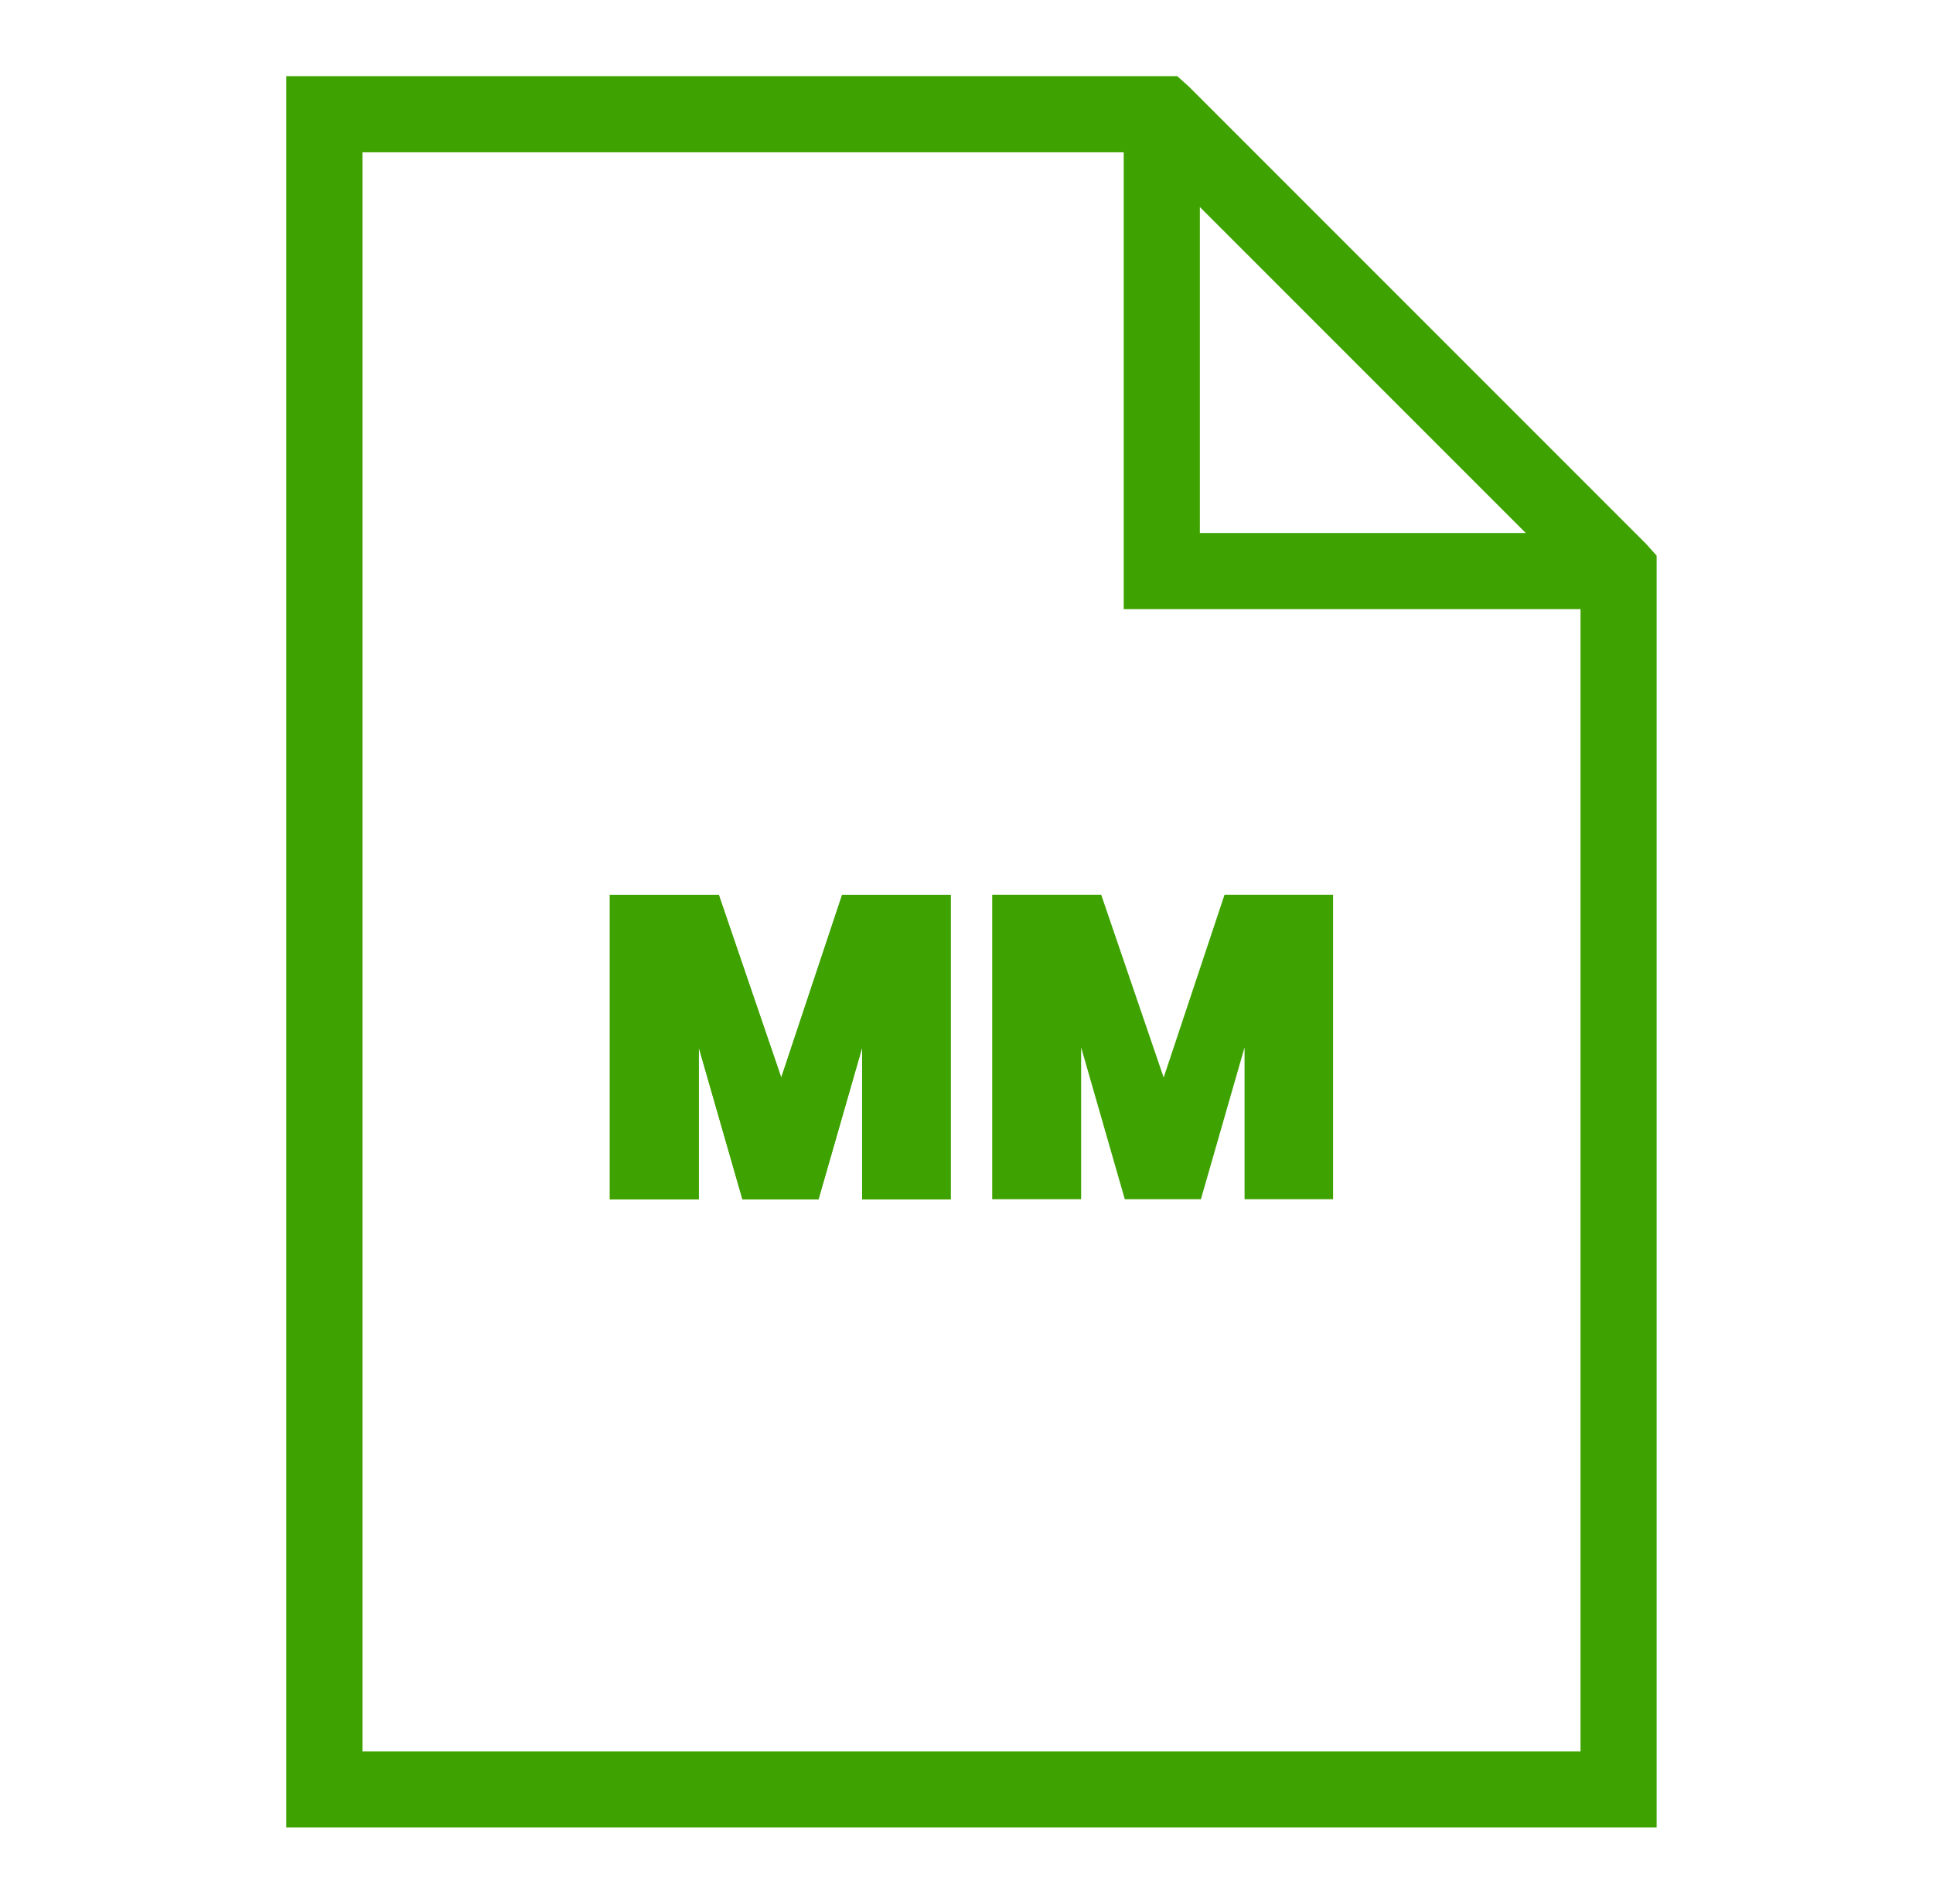<svg width="65" height="64" viewBox="0 0 65 64" fill="none" xmlns="http://www.w3.org/2000/svg">
<path d="M9.627 2.56V61.44H55.707V18.68L55.347 18.28L39.987 2.92L39.587 2.56H9.627ZM12.187 5.12H37.787V20.48H53.147V58.88H12.187V5.12ZM40.347 6.96L51.307 17.92H40.347V6.96Z" fill="#3EA200"/>
<path d="M31.968 30.082V40.32H28.992V35.215L27.524 40.32H24.965L23.497 35.215V40.32H20.507V30.082H24.17L26.271 36.228L28.318 30.082H31.968Z" fill="#3EA200"/>
<path d="M31.968 30.082V40.32H28.992V35.215L27.524 40.32H24.965L23.497 35.215V40.32H20.507V30.082H24.17L26.271 36.228L28.318 30.082H31.968Z" fill="#3EA200"/>
<path d="M44.827 30.08V40.318H41.85V35.213L40.382 40.318H37.823L36.355 35.213V40.318H33.365V30.08H37.029L39.13 36.226L41.177 30.08H44.827Z" fill="#3EA200"/>
</svg>
